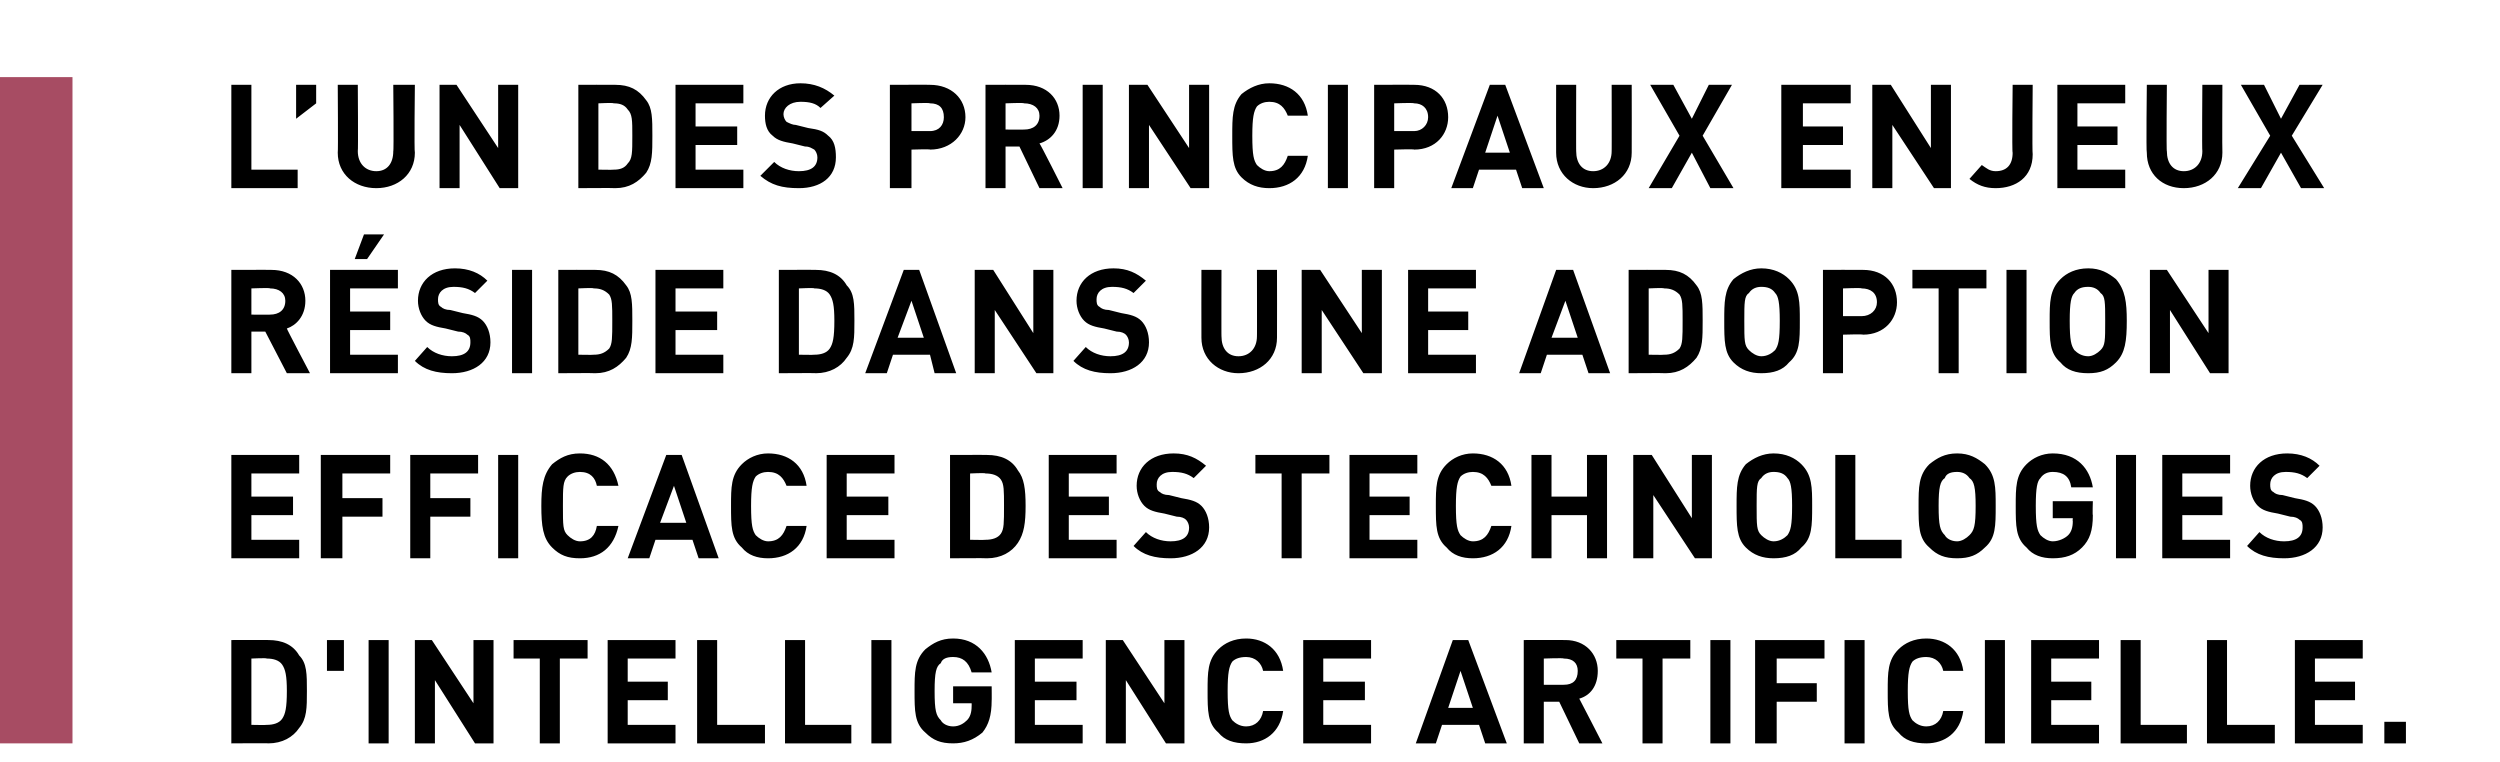 <?xml version="1.0" standalone="no"?><!DOCTYPE svg PUBLIC "-//W3C//DTD SVG 1.1//EN" "http://www.w3.org/Graphics/SVG/1.1/DTD/svg11.dtd"><svg xmlns="http://www.w3.org/2000/svg" version="1.1" width="162.1px" height="49.4px" viewBox="0 -5 162.1 49.4" style="top:-5px"><desc>,,L’un des principaux enjeux r side dans une adoption efficace des technologies d'Intelligence Artificielle.</desc><defs/><g class="svg-tables"><g class="svg-table-background"><rect x="-1" y="0" width="5.7" height="43.2" class="svg-cell-fill" style="fill:#a74c63;"/></g></g><g id="Polygon6998"><path d="m17.4 36.5c.9 0 1.6.3 2 1c.5.5.5 1.2.5 2.3c0 1.1 0 1.8-.5 2.4c-.4.6-1.1 1-2 1c.02-.02-2.4 0-2.4 0l0-6.7c0 0 2.42-.01 2.4 0zm-1.1 1.2l0 4.3c0 0 1 .02 1 0c.4 0 .8-.1 1-.4c.2-.3.3-.7.3-1.8c0-1-.1-1.4-.3-1.7c-.2-.3-.6-.4-1-.4c0-.05-1 0-1 0zm6 .8l-1.1 0l0-2l1.1 0l0 2zm2.9 4.7l-1.3 0l0-6.7l1.3 0l0 6.7zm6.8 0l-1.2 0l-2.6-4.1l0 4.1l-1.3 0l0-6.7l1.1 0l2.7 4.1l0-4.1l1.3 0l0 6.7zm6.1-5.5l-1.8 0l0 5.5l-1.3 0l0-5.5l-1.7 0l0-1.2l4.8 0l0 1.2zm5.7 0l-3.1 0l0 1.5l2.6 0l0 1.2l-2.6 0l0 1.6l3.1 0l0 1.2l-4.4 0l0-6.7l4.4 0l0 1.2zm2.7 4.3l3.1 0l0 1.2l-4.4 0l0-6.7l1.3 0l0 5.5zm5.7 0l3 0l0 1.2l-4.3 0l0-6.7l1.3 0l0 5.5zm5.6 1.2l-1.3 0l0-6.7l1.3 0l0 6.7zm6.5-4.6c0 0-1.3 0-1.3 0c-.2-.7-.6-1-1.2-1c-.4 0-.7.1-.8.4c-.3.2-.4.6-.4 1.8c0 1.3.1 1.6.4 1.9c.1.2.4.4.8.4c.4 0 .7-.2.9-.4c.2-.2.3-.5.3-.9c.01 0 0-.2 0-.2l-1.2 0l0-1.1l2.5 0c0 0 .01.94 0 .9c0 1-.2 1.6-.6 2.1c-.6.5-1.2.7-1.9.7c-.8 0-1.3-.2-1.8-.7c-.7-.6-.7-1.4-.7-2.7c0-1.2 0-2 .7-2.7c.5-.4 1-.7 1.8-.7c1.5 0 2.3 1 2.5 2.2zm5.9-.9l-3.1 0l0 1.5l2.7 0l0 1.2l-2.7 0l0 1.6l3.1 0l0 1.2l-4.4 0l0-6.7l4.4 0l0 1.2zm6.6 5.5l-1.2 0l-2.6-4.1l0 4.1l-1.3 0l0-6.7l1.1 0l2.7 4.1l0-4.1l1.3 0l0 6.7zm6.4-4.7c0 0-1.3 0-1.3 0c-.1-.5-.5-.9-1.1-.9c-.4 0-.7.1-.9.3c-.2.3-.3.7-.3 1.9c0 1.3.1 1.6.3 1.9c.2.2.5.4.9.4c.6 0 1-.4 1.1-1c0 0 1.3 0 1.3 0c-.2 1.4-1.2 2.1-2.4 2.1c-.8 0-1.4-.2-1.8-.7c-.7-.6-.7-1.4-.7-2.7c0-1.2 0-2 .7-2.7c.4-.4 1-.7 1.8-.7c1.2 0 2.2.7 2.4 2.1zm5.7-.8l-3.1 0l0 1.5l2.7 0l0 1.2l-2.7 0l0 1.6l3.1 0l0 1.2l-4.4 0l0-6.7l4.4 0l0 1.2zm8.8 5.5l-1.4 0l-.4-1.2l-2.4 0l-.4 1.2l-1.3 0l2.4-6.7l1 0l2.5 6.7zm-3.8-2.3l1.6 0l-.8-2.4l-.8 2.4zm7.6-4.4c1.3 0 2.1.9 2.1 2c0 1-.5 1.6-1.2 1.8c.01 0 1.5 2.9 1.5 2.9l-1.5 0l-1.3-2.7l-1 0l0 2.7l-1.3 0l0-6.7c0 0 2.66-.01 2.7 0zm-1.4 1.2l0 1.7c0 0 1.29.01 1.3 0c.6 0 .9-.3.9-.9c0-.5-.3-.8-.9-.8c-.01-.05-1.3 0-1.3 0zm9.5 0l-1.8 0l0 5.5l-1.3 0l0-5.5l-1.7 0l0-1.2l4.8 0l0 1.2zm2.6 5.5l-1.3 0l0-6.7l1.3 0l0 6.7zm6.1-5.5l-3.1 0l0 1.6l2.6 0l0 1.2l-2.6 0l0 2.7l-1.4 0l0-6.7l4.5 0l0 1.2zm2.6 5.5l-1.3 0l0-6.7l1.3 0l0 6.7zm6.4-4.7c0 0-1.3 0-1.3 0c-.1-.5-.5-.9-1.1-.9c-.4 0-.7.1-.9.3c-.2.3-.3.7-.3 1.9c0 1.3.1 1.6.3 1.9c.2.2.5.4.9.4c.6 0 1-.4 1.1-1c0 0 1.3 0 1.3 0c-.2 1.4-1.2 2.1-2.4 2.1c-.8 0-1.4-.2-1.8-.7c-.7-.6-.7-1.4-.7-2.7c0-1.2 0-2 .7-2.7c.4-.4 1-.7 1.8-.7c1.2 0 2.2.7 2.4 2.1zm2.7 4.7l-1.3 0l0-6.7l1.3 0l0 6.7zm6.1-5.5l-3.1 0l0 1.5l2.6 0l0 1.2l-2.6 0l0 1.6l3.1 0l0 1.2l-4.4 0l0-6.7l4.4 0l0 1.2zm2.7 4.3l3 0l0 1.2l-4.3 0l0-6.7l1.3 0l0 5.5zm5.6 0l3.1 0l0 1.2l-4.4 0l0-6.7l1.3 0l0 5.5zm8.8-4.3l-3.1 0l0 1.5l2.6 0l0 1.2l-2.6 0l0 1.6l3.1 0l0 1.2l-4.4 0l0-6.7l4.4 0l0 1.2zm2.8 5.5l-1.4 0l0-1.4l1.4 0l0 1.4z" stroke="none" fill="#000"/></g><g id="Polygon6997"><path d="m19.4 25.7l-3.1 0l0 1.5l2.7 0l0 1.2l-2.7 0l0 1.6l3.1 0l0 1.2l-4.4 0l0-6.7l4.4 0l0 1.2zm5.9 0l-3.1 0l0 1.6l2.6 0l0 1.2l-2.6 0l0 2.7l-1.4 0l0-6.7l4.5 0l0 1.2zm5.7 0l-3.1 0l0 1.6l2.6 0l0 1.2l-2.6 0l0 2.7l-1.3 0l0-6.7l4.4 0l0 1.2zm2.6 5.5l-1.3 0l0-6.7l1.3 0l0 6.7zm6.5-4.7c0 0-1.4 0-1.4 0c-.1-.5-.4-.9-1.1-.9c-.3 0-.6.1-.8.3c-.3.3-.3.7-.3 1.9c0 1.3 0 1.6.3 1.9c.2.2.5.4.8.4c.7 0 1-.4 1.1-1c0 0 1.4 0 1.4 0c-.3 1.4-1.2 2.1-2.5 2.1c-.8 0-1.3-.2-1.8-.7c-.6-.6-.7-1.4-.7-2.7c0-1.2.1-2 .7-2.7c.5-.4 1-.7 1.8-.7c1.3 0 2.2.7 2.5 2.1zm6.5 4.7l-1.3 0l-.4-1.2l-2.4 0l-.4 1.2l-1.4 0l2.5-6.7l1 0l2.4 6.7zm-3.8-2.3l1.7 0l-.8-2.4l-.9 2.4zm9.5-2.4c0 0-1.3 0-1.3 0c-.2-.5-.5-.9-1.2-.9c-.3 0-.6.1-.8.3c-.2.3-.3.7-.3 1.9c0 1.3.1 1.6.3 1.9c.2.2.5.4.8.4c.7 0 1-.4 1.2-1c0 0 1.3 0 1.3 0c-.2 1.4-1.2 2.1-2.5 2.1c-.7 0-1.3-.2-1.7-.7c-.7-.6-.7-1.4-.7-2.7c0-1.2 0-2 .7-2.7c.4-.4 1-.7 1.7-.7c1.3 0 2.3.7 2.5 2.1zm5.7-.8l-3.1 0l0 1.5l2.7 0l0 1.2l-2.7 0l0 1.6l3.1 0l0 1.2l-4.4 0l0-6.7l4.4 0l0 1.2zm6-1.2c.9 0 1.6.3 2 1c.4.5.5 1.2.5 2.3c0 1.1-.1 1.8-.5 2.4c-.4.6-1.1 1-2 1c.01-.02-2.4 0-2.4 0l0-6.7c0 0 2.41-.01 2.4 0zm-1.1 1.2l0 4.3c0 0 1 .02 1 0c.4 0 .8-.1 1-.4c.2-.3.2-.7.2-1.8c0-1 0-1.4-.2-1.7c-.2-.3-.6-.4-1-.4c0-.05-1 0-1 0zm9.5 0l-3.1 0l0 1.5l2.6 0l0 1.2l-2.6 0l0 1.6l3.1 0l0 1.2l-4.4 0l0-6.7l4.4 0l0 1.2zm5.8-.5c0 0-.8.8-.8.8c-.4-.3-.8-.4-1.4-.4c-.7 0-1 .4-1 .8c0 .2 0 .4.2.5c.1.1.3.2.6.2c0 0 .8.2.8.2c.6.1 1 .2 1.3.5c.3.3.5.8.5 1.4c0 1.3-1.1 2-2.5 2c-1 0-1.8-.2-2.4-.8c0 0 .8-.9.8-.9c.4.4 1 .6 1.6.6c.8 0 1.2-.3 1.2-.9c0-.2-.1-.4-.2-.5c-.1-.1-.3-.2-.6-.2c0 0-.8-.2-.8-.2c-.6-.1-1-.2-1.3-.5c-.3-.3-.5-.8-.5-1.3c0-1.2.9-2.1 2.4-2.1c.9 0 1.5.3 2.1.8zm8 .5l-1.8 0l0 5.5l-1.3 0l0-5.5l-1.7 0l0-1.2l4.8 0l0 1.2zm5.7 0l-3.1 0l0 1.5l2.6 0l0 1.2l-2.6 0l0 1.6l3.1 0l0 1.2l-4.4 0l0-6.7l4.4 0l0 1.2zm6.1.8c0 0-1.3 0-1.3 0c-.2-.5-.5-.9-1.2-.9c-.3 0-.6.1-.8.3c-.2.3-.3.7-.3 1.9c0 1.3.1 1.6.3 1.9c.2.2.5.4.8.4c.7 0 1-.4 1.2-1c0 0 1.3 0 1.3 0c-.2 1.4-1.2 2.1-2.5 2.1c-.7 0-1.3-.2-1.7-.7c-.7-.6-.7-1.4-.7-2.7c0-1.2 0-2 .7-2.7c.4-.4 1-.7 1.7-.7c1.3 0 2.3.7 2.5 2.1zm6.2 4.7l-1.3 0l0-2.8l-2.3 0l0 2.8l-1.3 0l0-6.7l1.3 0l0 2.7l2.3 0l0-2.7l1.3 0l0 6.7zm6.8 0l-1.1 0l-2.7-4.1l0 4.1l-1.3 0l0-6.7l1.2 0l2.6 4.1l0-4.1l1.3 0l0 6.7zm5.8-6.1c.7.7.7 1.5.7 2.7c0 1.3 0 2.1-.7 2.7c-.4.5-1 .7-1.8.7c-.7 0-1.3-.2-1.8-.7c-.6-.6-.6-1.4-.6-2.7c0-1.2 0-2 .6-2.7c.5-.4 1.1-.7 1.8-.7c.8 0 1.4.3 1.8.7zm-2.6.9c-.3.2-.3.6-.3 1.8c0 1.3 0 1.6.3 1.9c.2.2.5.4.8.4c.4 0 .7-.2.9-.4c.2-.3.3-.6.3-1.9c0-1.2-.1-1.6-.3-1.8c-.2-.3-.5-.4-.9-.4c-.3 0-.6.1-.8.4zm6.1 4l3 0l0 1.2l-4.3 0l0-6.7l1.3 0l0 5.5zm8.4-4.9c.7.7.7 1.5.7 2.7c0 1.3 0 2.1-.7 2.7c-.5.5-1 .7-1.8.7c-.8 0-1.3-.2-1.8-.7c-.7-.6-.7-1.4-.7-2.7c0-1.2 0-2 .7-2.7c.5-.4 1-.7 1.8-.7c.8 0 1.3.3 1.8.7zm-2.6.9c-.3.2-.4.6-.4 1.8c0 1.3.1 1.6.4 1.9c.1.2.4.4.8.4c.3 0 .6-.2.8-.4c.3-.3.4-.6.4-1.9c0-1.2-.1-1.6-.4-1.8c-.2-.3-.5-.4-.8-.4c-.4 0-.7.1-.8.4zm9.6.6c0 0-1.4 0-1.4 0c-.1-.7-.5-1-1.2-1c-.3 0-.6.1-.8.4c-.2.2-.3.6-.3 1.8c0 1.3.1 1.6.3 1.9c.2.2.5.4.8.4c.4 0 .8-.2 1-.4c.2-.2.3-.5.3-.9c-.02 0 0-.2 0-.2l-1.3 0l0-1.1l2.6 0c0 0-.03.94 0 .9c0 1-.2 1.6-.7 2.1c-.5.5-1.1.7-1.9.7c-.7 0-1.3-.2-1.7-.7c-.7-.6-.7-1.4-.7-2.7c0-1.2 0-2 .7-2.7c.4-.4 1-.7 1.7-.7c1.6 0 2.4 1 2.6 2.2zm2.8 4.6l-1.3 0l0-6.7l1.3 0l0 6.7zm6.1-5.5l-3.1 0l0 1.5l2.6 0l0 1.2l-2.6 0l0 1.6l3.1 0l0 1.2l-4.4 0l0-6.7l4.4 0l0 1.2zm5.8-.5c0 0-.8.8-.8.8c-.4-.3-.8-.4-1.4-.4c-.7 0-1 .4-1 .8c0 .2 0 .4.2.5c.1.1.3.2.6.2c0 0 .8.2.8.2c.6.1 1 .2 1.3.5c.3.3.5.8.5 1.4c0 1.3-1.1 2-2.5 2c-1 0-1.8-.2-2.4-.8c0 0 .8-.9.8-.9c.4.4 1 .6 1.6.6c.8 0 1.2-.3 1.2-.9c0-.2 0-.4-.2-.5c-.1-.1-.3-.2-.6-.2c0 0-.8-.2-.8-.2c-.6-.1-1-.2-1.3-.5c-.3-.3-.5-.8-.5-1.3c0-1.2.9-2.1 2.4-2.1c.9 0 1.6.3 2.1.8z" stroke="none" fill="#000"/></g><g id="Polygon6996"><path d="m17.6 12.5c1.4 0 2.2.9 2.2 2c0 1-.6 1.6-1.2 1.8c-.03 0 1.5 2.9 1.5 2.9l-1.5 0l-1.4-2.7l-.9 0l0 2.7l-1.3 0l0-6.7c0 0 2.62-.01 2.6 0zm-1.3 1.2l0 1.7c0 0 1.25.01 1.2 0c.6 0 1-.3 1-.9c0-.5-.4-.8-1-.8c.05-.05-1.2 0-1.2 0zm9.5 0l-3.1 0l0 1.5l2.6 0l0 1.2l-2.6 0l0 1.6l3.1 0l0 1.2l-4.4 0l0-6.7l4.4 0l0 1.2zm-2-1.9l-.8 0l.6-1.6l1.3 0l-1.1 1.6zm7.8 1.4c0 0-.8.8-.8.8c-.4-.3-.8-.4-1.4-.4c-.7 0-1 .4-1 .8c0 .2 0 .4.2.5c.1.1.3.2.6.2c0 0 .8.2.8.2c.6.1 1 .2 1.3.5c.3.3.5.8.5 1.4c0 1.3-1.1 2-2.5 2c-1 0-1.8-.2-2.4-.8c0 0 .8-.9.8-.9c.4.4 1 .6 1.6.6c.8 0 1.2-.3 1.2-.9c0-.2 0-.4-.2-.5c-.1-.1-.3-.2-.6-.2c0 0-.8-.2-.8-.2c-.6-.1-1-.2-1.3-.5c-.3-.3-.5-.8-.5-1.3c0-1.2.9-2.1 2.4-2.1c.9 0 1.6.3 2.1.8zm2.9 6l-1.3 0l0-6.7l1.3 0l0 6.7zm4.1-6.7c.9 0 1.5.3 2 1c.4.5.4 1.2.4 2.3c0 1.1 0 1.8-.4 2.4c-.5.6-1.1 1-2 1c-.01-.02-2.4 0-2.4 0l0-6.7c0 0 2.39-.01 2.4 0zm-1.1 1.2l0 4.3c0 0 .98.02 1 0c.4 0 .7-.1 1-.4c.2-.3.2-.7.2-1.8c0-1 0-1.4-.2-1.7c-.3-.3-.6-.4-1-.4c-.02-.05-1 0-1 0zm9.4 0l-3.1 0l0 1.5l2.7 0l0 1.2l-2.7 0l0 1.6l3.1 0l0 1.2l-4.4 0l0-6.7l4.4 0l0 1.2zm6-1.2c.9 0 1.6.3 2 1c.5.5.5 1.2.5 2.3c0 1.1 0 1.8-.5 2.4c-.4.6-1.1 1-2 1c.02-.02-2.4 0-2.4 0l0-6.7c0 0 2.42-.01 2.4 0zm-1.1 1.2l0 4.3c0 0 1.01.02 1 0c.4 0 .8-.1 1-.4c.2-.3.3-.7.3-1.8c0-1-.1-1.4-.3-1.7c-.2-.3-.6-.4-1-.4c.01-.05-1 0-1 0zm10.2 5.5l-1.4 0l-.3-1.2l-2.4 0l-.4 1.2l-1.4 0l2.5-6.7l1 0l2.4 6.7zm-3.8-2.3l1.7 0l-.8-2.4l-.9 2.4zm10.1 2.3l-1.1 0l-2.7-4.1l0 4.1l-1.3 0l0-6.7l1.2 0l2.6 4.1l0-4.1l1.3 0l0 6.7zm6-6c0 0-.8.8-.8.8c-.4-.3-.8-.4-1.4-.4c-.7 0-1 .4-1 .8c0 .2 0 .4.2.5c.1.1.3.2.6.2c0 0 .8.2.8.2c.6.1 1 .2 1.3.5c.3.3.5.8.5 1.4c0 1.3-1.1 2-2.5 2c-1 0-1.8-.2-2.4-.8c0 0 .8-.9.8-.9c.4.4 1 .6 1.6.6c.8 0 1.2-.3 1.2-.9c0-.2-.1-.4-.2-.5c-.1-.1-.3-.2-.6-.2c0 0-.8-.2-.8-.2c-.6-.1-1-.2-1.3-.5c-.3-.3-.5-.8-.5-1.3c0-1.2.9-2.1 2.4-2.1c.9 0 1.5.3 2.1.8zm8.5 3.7c0 1.4-1.1 2.3-2.5 2.3c-1.3 0-2.4-.9-2.4-2.3c-.01-.01 0-4.4 0-4.4l1.3 0c0 0-.01 4.34 0 4.3c0 .8.4 1.3 1.1 1.3c.7 0 1.2-.5 1.2-1.3c.01.04 0-4.3 0-4.3l1.3 0c0 0 .01 4.39 0 4.4zm6.8 2.3l-1.2 0l-2.7-4.1l0 4.1l-1.3 0l0-6.7l1.2 0l2.7 4.1l0-4.1l1.3 0l0 6.7zm6.1-5.5l-3.1 0l0 1.5l2.6 0l0 1.2l-2.6 0l0 1.6l3.1 0l0 1.2l-4.4 0l0-6.7l4.4 0l0 1.2zm8.7 5.5l-1.4 0l-.4-1.2l-2.3 0l-.4 1.2l-1.4 0l2.4-6.7l1.1 0l2.4 6.7zm-3.8-2.3l1.7 0l-.8-2.4l-.9 2.4zm7.4-4.4c.9 0 1.5.3 2 1c.4.5.4 1.2.4 2.3c0 1.1 0 1.8-.4 2.4c-.5.6-1.1 1-2 1c-.01-.02-2.4 0-2.4 0l0-6.7c0 0 2.39-.01 2.4 0zm-1.1 1.2l0 4.3c0 0 .97.02 1 0c.4 0 .7-.1 1-.4c.2-.3.2-.7.2-1.8c0-1 0-1.4-.2-1.7c-.3-.3-.6-.4-1-.4c-.03-.05-1 0-1 0zm9.1-.6c.7.7.7 1.5.7 2.7c0 1.3 0 2.1-.7 2.7c-.4.5-1 .7-1.8.7c-.7 0-1.3-.2-1.8-.7c-.6-.6-.6-1.4-.6-2.7c0-1.2 0-2 .6-2.7c.5-.4 1.1-.7 1.8-.7c.8 0 1.4.3 1.8.7zm-2.6.9c-.3.2-.3.6-.3 1.8c0 1.3 0 1.6.3 1.9c.2.2.5.4.8.4c.4 0 .7-.2.9-.4c.2-.3.3-.6.3-1.9c0-1.2-.1-1.6-.3-1.8c-.2-.3-.5-.4-.9-.4c-.3 0-.6.1-.8.4zm7.4-1.5c1.4 0 2.2.9 2.2 2.1c0 1.1-.8 2.1-2.2 2.1c0-.04-1.3 0-1.3 0l0 2.5l-1.3 0l0-6.7c0 0 2.6-.01 2.6 0zm-1.3 1.2l0 1.8c0 0 1.23 0 1.2 0c.6 0 1-.4 1-.9c0-.6-.4-.9-1-.9c.03-.05-1.2 0-1.2 0zm9.3 0l-1.8 0l0 5.5l-1.3 0l0-5.5l-1.7 0l0-1.2l4.8 0l0 1.2zm2.6 5.5l-1.3 0l0-6.7l1.3 0l0 6.7zm5.8-6.1c.6.7.7 1.5.7 2.7c0 1.3-.1 2.1-.7 2.7c-.5.5-1 .7-1.8.7c-.8 0-1.4-.2-1.8-.7c-.7-.6-.7-1.4-.7-2.7c0-1.2 0-2 .7-2.7c.4-.4 1-.7 1.8-.7c.8 0 1.3.3 1.8.7zm-2.7.9c-.2.2-.3.6-.3 1.8c0 1.3.1 1.6.3 1.9c.2.2.5.4.9.4c.3 0 .6-.2.8-.4c.3-.3.3-.6.3-1.9c0-1.2 0-1.6-.3-1.8c-.2-.3-.5-.4-.8-.4c-.4 0-.7.1-.9.4zm10 5.2l-1.2 0l-2.6-4.1l0 4.1l-1.3 0l0-6.7l1.1 0l2.7 4.1l0-4.1l1.3 0l0 6.7z" stroke="none" fill="#000"/></g><g id="Polygon6995"><path d="m16.3 6l3 0l0 1.2l-4.3 0l0-6.7l1.3 0l0 5.5zm4.2-4.3l-1.3 1l0-2.2l1.3 0l0 1.2zm6.4 3.2c0 1.4-1.1 2.3-2.5 2.3c-1.4 0-2.5-.9-2.5-2.3c.03-.01 0-4.4 0-4.4l1.3 0c0 0 .03 4.34 0 4.3c0 .8.5 1.3 1.2 1.3c.7 0 1.1-.5 1.1-1.3c.04.04 0-4.3 0-4.3l1.4 0c0 0-.05 4.39 0 4.4zm6.7 2.3l-1.2 0l-2.6-4.1l0 4.1l-1.3 0l0-6.7l1.1 0l2.7 4.1l0-4.1l1.3 0l0 6.7zm6.3-6.7c.9 0 1.5.3 2 1c.4.5.4 1.2.4 2.3c0 1.1 0 1.8-.4 2.4c-.5.6-1.1 1-2 1c-.03-.02-2.4 0-2.4 0l0-6.7c0 0 2.37-.01 2.4 0zm-1.1 1.2l0 4.3c0 0 .95.02 1 0c.4 0 .7-.1.9-.4c.3-.3.3-.7.3-1.8c0-1 0-1.4-.3-1.7c-.2-.3-.5-.4-.9-.4c-.05-.05-1 0-1 0zm9.4 0l-3.1 0l0 1.5l2.7 0l0 1.2l-2.7 0l0 1.6l3.1 0l0 1.2l-4.4 0l0-6.7l4.4 0l0 1.2zm5.9-.5c0 0-.9.8-.9.8c-.3-.3-.7-.4-1.3-.4c-.7 0-1.1.4-1.1.8c0 .2.1.4.2.5c.2.1.4.2.6.2c0 0 .8.2.8.2c.7.1 1 .2 1.3.5c.4.3.5.8.5 1.4c0 1.3-1 2-2.4 2c-1.1 0-1.8-.2-2.5-.8c0 0 .9-.9.9-.9c.4.4 1 .6 1.6.6c.8 0 1.2-.3 1.2-.9c0-.2-.1-.4-.2-.5c-.2-.1-.3-.2-.6-.2c0 0-.8-.2-.8-.2c-.6-.1-1-.2-1.3-.5c-.4-.3-.5-.8-.5-1.3c0-1.2.9-2.1 2.3-2.1c.9 0 1.6.3 2.2.8zm6.2-.7c1.4 0 2.3.9 2.3 2.1c0 1.1-.9 2.1-2.3 2.1c.04-.04-1.2 0-1.2 0l0 2.5l-1.4 0l0-6.7c0 0 2.64-.01 2.6 0zm-1.2 1.2l0 1.8c0 0 1.18 0 1.2 0c.6 0 .9-.4.9-.9c0-.6-.3-.9-.9-.9c-.02-.05-1.2 0-1.2 0zm7.4-1.2c1.4 0 2.2.9 2.2 2c0 1-.6 1.6-1.3 1.8c.04 0 1.5 2.9 1.5 2.9l-1.5 0l-1.3-2.7l-.9 0l0 2.7l-1.3 0l0-6.7c0 0 2.59-.01 2.6 0zm-1.3 1.2l0 1.7c0 0 1.21.01 1.2 0c.6 0 1-.3 1-.9c0-.5-.4-.8-1-.8c.01-.05-1.2 0-1.2 0zm6.3 5.5l-1.3 0l0-6.7l1.3 0l0 6.7zm6.9 0l-1.2 0l-2.7-4.1l0 4.1l-1.3 0l0-6.7l1.2 0l2.7 4.1l0-4.1l1.3 0l0 6.7zm6.4-4.7c0 0-1.3 0-1.3 0c-.2-.5-.5-.9-1.2-.9c-.3 0-.6.1-.8.3c-.2.3-.3.7-.3 1.9c0 1.3.1 1.6.3 1.9c.2.2.5.4.8.4c.7 0 1-.4 1.2-1c0 0 1.3 0 1.3 0c-.2 1.4-1.2 2.1-2.5 2.1c-.7 0-1.3-.2-1.8-.7c-.6-.6-.6-1.4-.6-2.7c0-1.2 0-2 .6-2.7c.5-.4 1.1-.7 1.8-.7c1.3 0 2.3.7 2.5 2.1zm2.6 4.7l-1.3 0l0-6.7l1.3 0l0 6.7zm4.3-6.7c1.4 0 2.2.9 2.2 2.1c0 1.1-.8 2.1-2.2 2.1c.02-.04-1.3 0-1.3 0l0 2.5l-1.3 0l0-6.7c0 0 2.62-.01 2.6 0zm-1.3 1.2l0 1.8c0 0 1.25 0 1.3 0c.5 0 .9-.4.9-.9c0-.6-.4-.9-.9-.9c-.05-.05-1.3 0-1.3 0zm9.7 5.5l-1.4 0l-.4-1.2l-2.4 0l-.4 1.2l-1.4 0l2.5-6.7l1 0l2.5 6.7zm-3.8-2.3l1.6 0l-.8-2.4l-.8 2.4zm9.5 0c0 1.4-1.1 2.3-2.5 2.3c-1.3 0-2.4-.9-2.4-2.3c-.01-.01 0-4.4 0-4.4l1.3 0c0 0-.01 4.34 0 4.3c0 .8.4 1.3 1.1 1.3c.7 0 1.2-.5 1.2-1.3c.01.04 0-4.3 0-4.3l1.3 0c0 0 .01 4.39 0 4.4zm4.6-1.1l2 3.4l-1.5 0l-1.2-2.3l-1.3 2.3l-1.5 0l2-3.4l-1.9-3.3l1.5 0l1.2 2.2l1.1-2.2l1.5 0l-1.9 3.3zm9.6-2.1l-3.1 0l0 1.5l2.6 0l0 1.2l-2.6 0l0 1.6l3.1 0l0 1.2l-4.5 0l0-6.7l4.5 0l0 1.2zm6.5 5.5l-1.1 0l-2.7-4.1l0 4.1l-1.3 0l0-6.7l1.2 0l2.6 4.1l0-4.1l1.3 0l0 6.7zm5.3-2.2c0 1.5-1.1 2.2-2.4 2.2c-.7 0-1.2-.2-1.7-.6c0 0 .8-.9.8-.9c.3.2.5.4.9.4c.7 0 1.1-.4 1.1-1.2c-.05.03 0-4.4 0-4.4l1.3 0c0 0-.04 4.48 0 4.5zm6-3.3l-3.1 0l0 1.5l2.6 0l0 1.2l-2.6 0l0 1.6l3.1 0l0 1.2l-4.4 0l0-6.7l4.4 0l0 1.2zm6.3 3.2c0 1.4-1.1 2.3-2.5 2.3c-1.4 0-2.4-.9-2.4-2.3c-.05-.01 0-4.4 0-4.4l1.3 0c0 0-.04 4.34 0 4.3c0 .8.4 1.3 1.1 1.3c.7 0 1.2-.5 1.2-1.3c-.03.04 0-4.3 0-4.3l1.3 0c0 0-.02 4.39 0 4.4zm4.5-1.1l2.1 3.4l-1.5 0l-1.3-2.3l-1.3 2.3l-1.5 0l2.1-3.4l-1.9-3.3l1.5 0l1.1 2.2l1.2-2.2l1.5 0l-2 3.3z" stroke="none" fill="#000"/></g></svg>